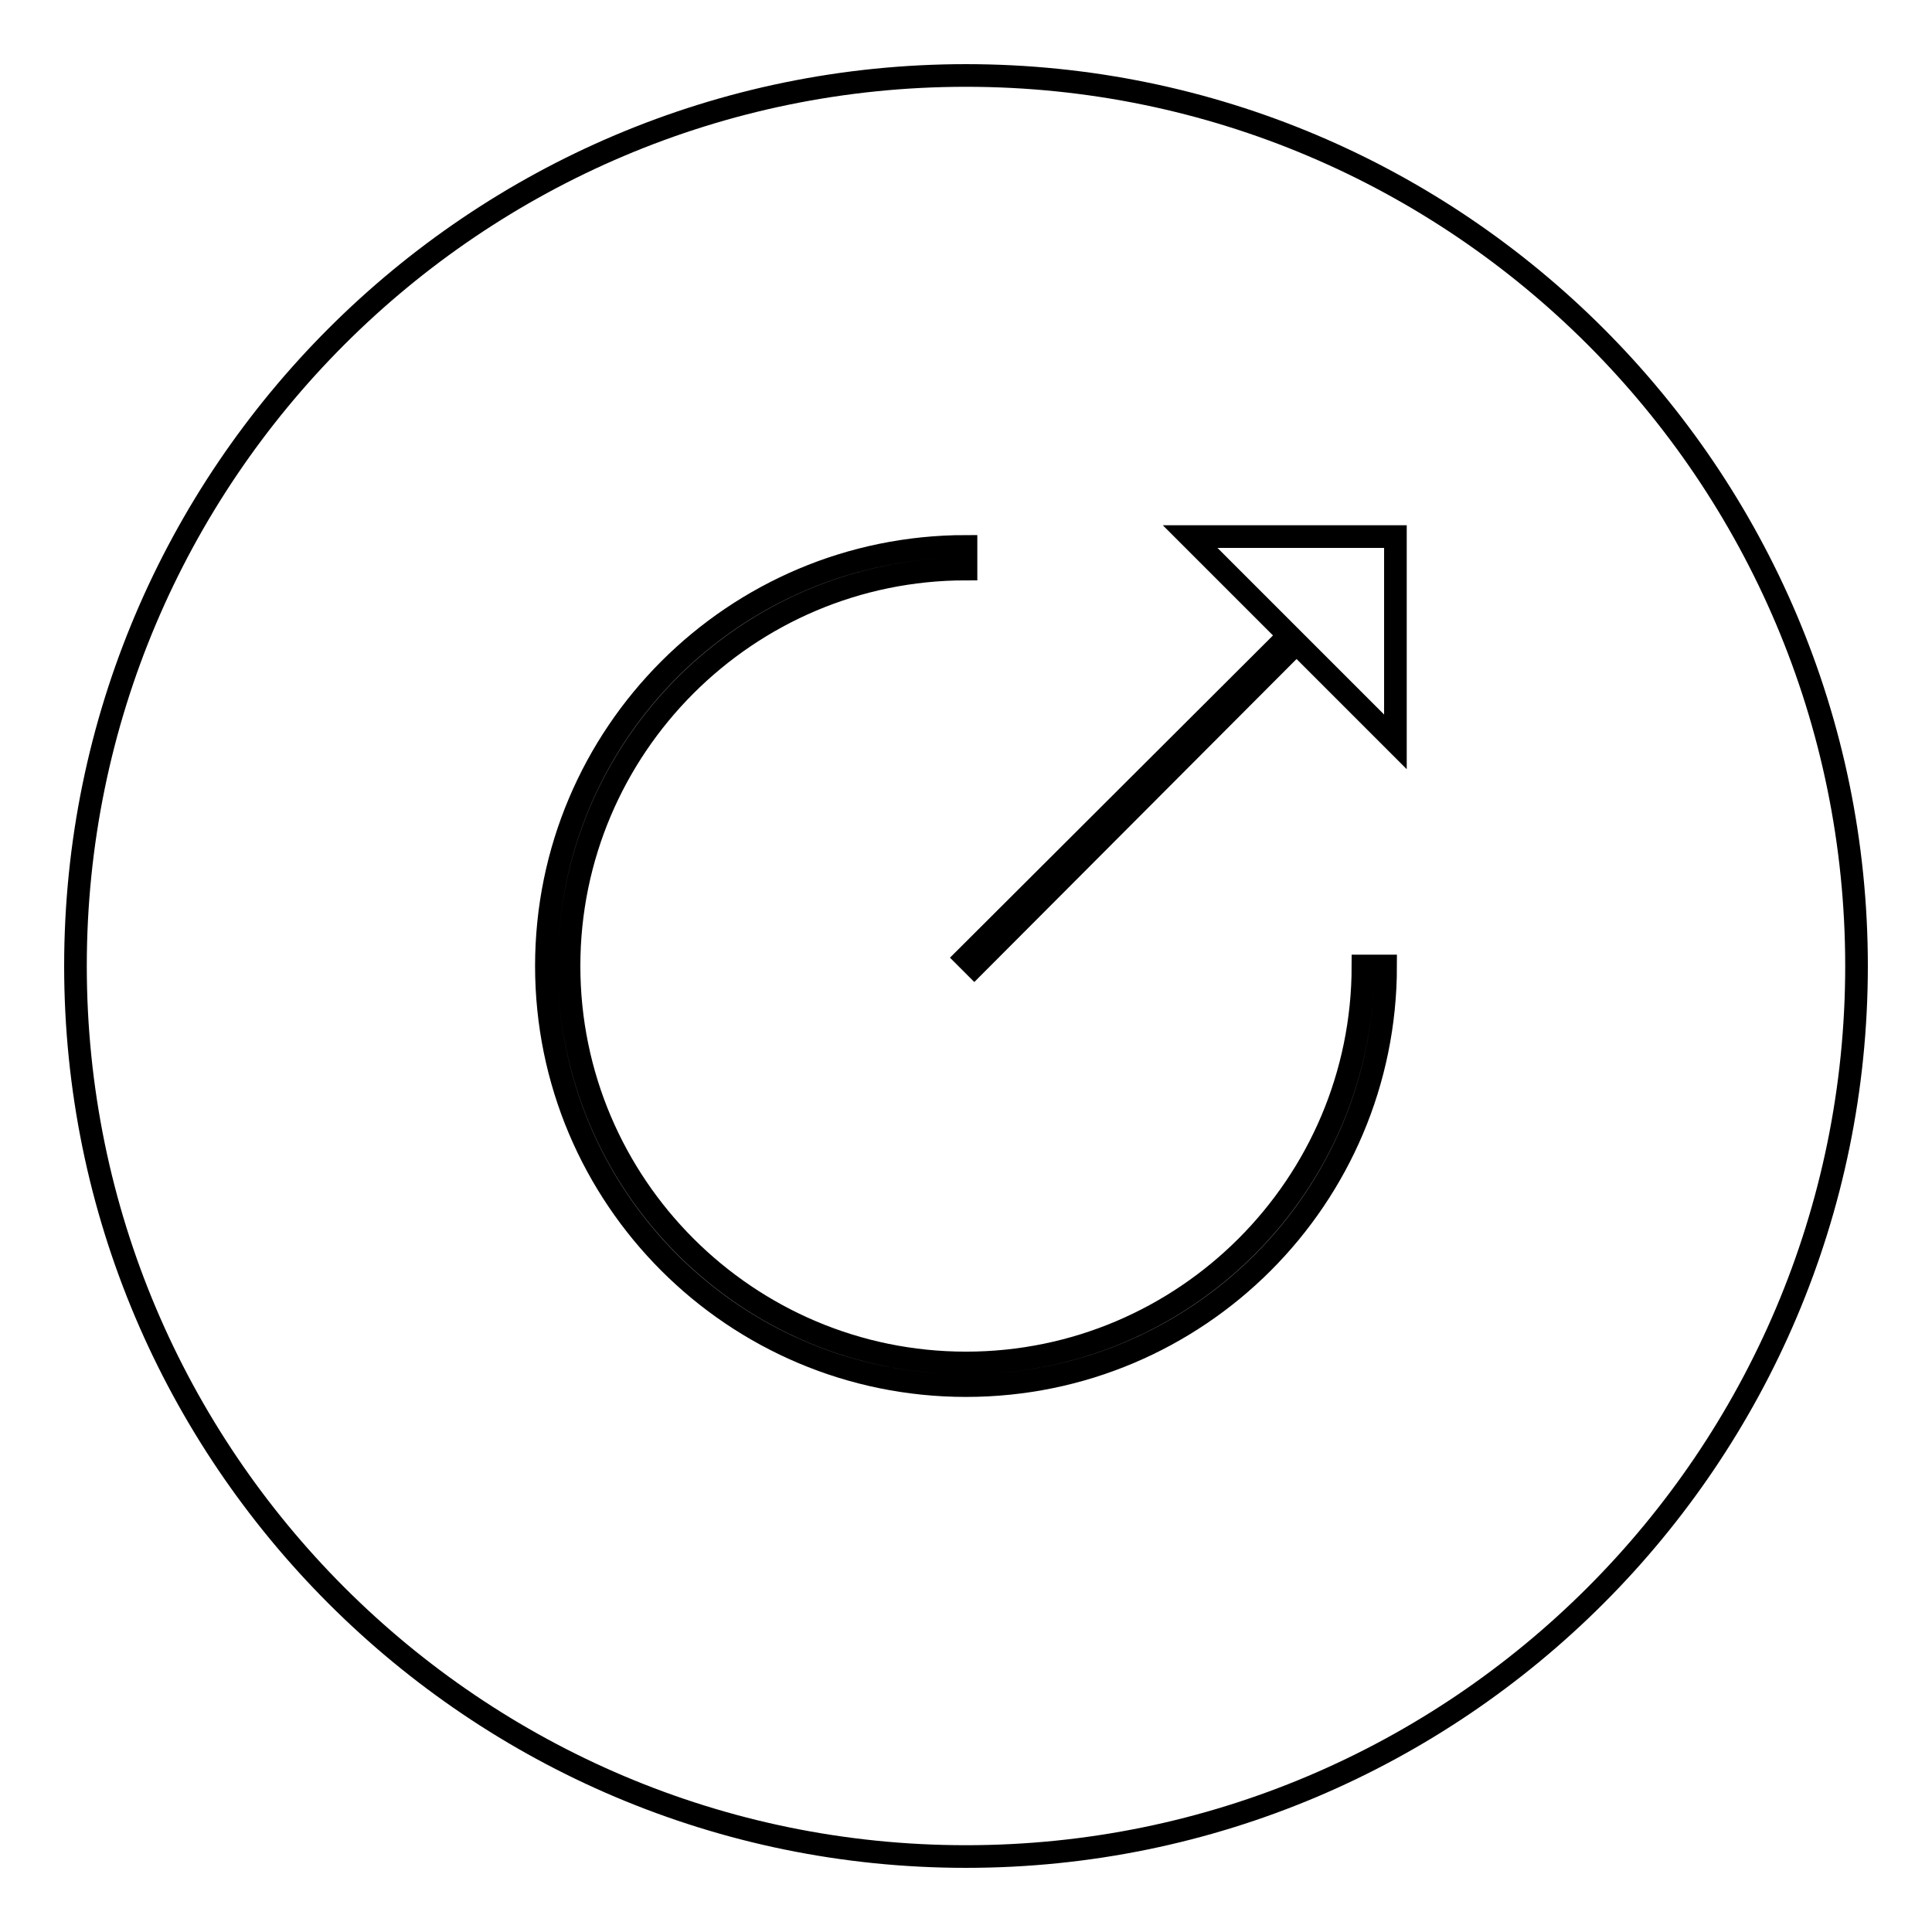 <?xml version="1.0" encoding="utf-8"?>
<!-- Svg Vector Icons : http://www.onlinewebfonts.com/icon -->
<!DOCTYPE svg PUBLIC "-//W3C//DTD SVG 1.1//EN" "http://www.w3.org/Graphics/SVG/1.1/DTD/svg11.dtd">
<svg version="1.1" xmlns="http://www.w3.org/2000/svg" xmlns:xlink="http://www.w3.org/1999/xlink" x="0px" y="0px" viewBox="0 0 256 256" enable-background="new 0 0 256 256" xml:space="preserve">
<g><g><path stroke-width="3" fill-opacity="0" stroke="#000000"  d="M128,10C62.9,10,10,62.9,10,128c0,65.1,52.9,118,118,118c65.1,0,118-52.9,118-118C246,62.9,193.1,10,128,10z M128,183.6c-30.7,0-55.6-24.9-55.6-55.6c0-30.7,24.9-55.6,55.6-55.6v3C99,75.4,75.4,99,75.4,128S99,180.6,128,180.6s52.6-23.6,52.6-52.6h3C183.6,158.7,158.7,183.6,128,183.6z M184.9,98.3l-13.1-13.1L129.1,128l-1.1-1.1l42.8-42.7l-13.1-13.1h27.2V98.3L184.9,98.3z"/></g></g>
</svg>